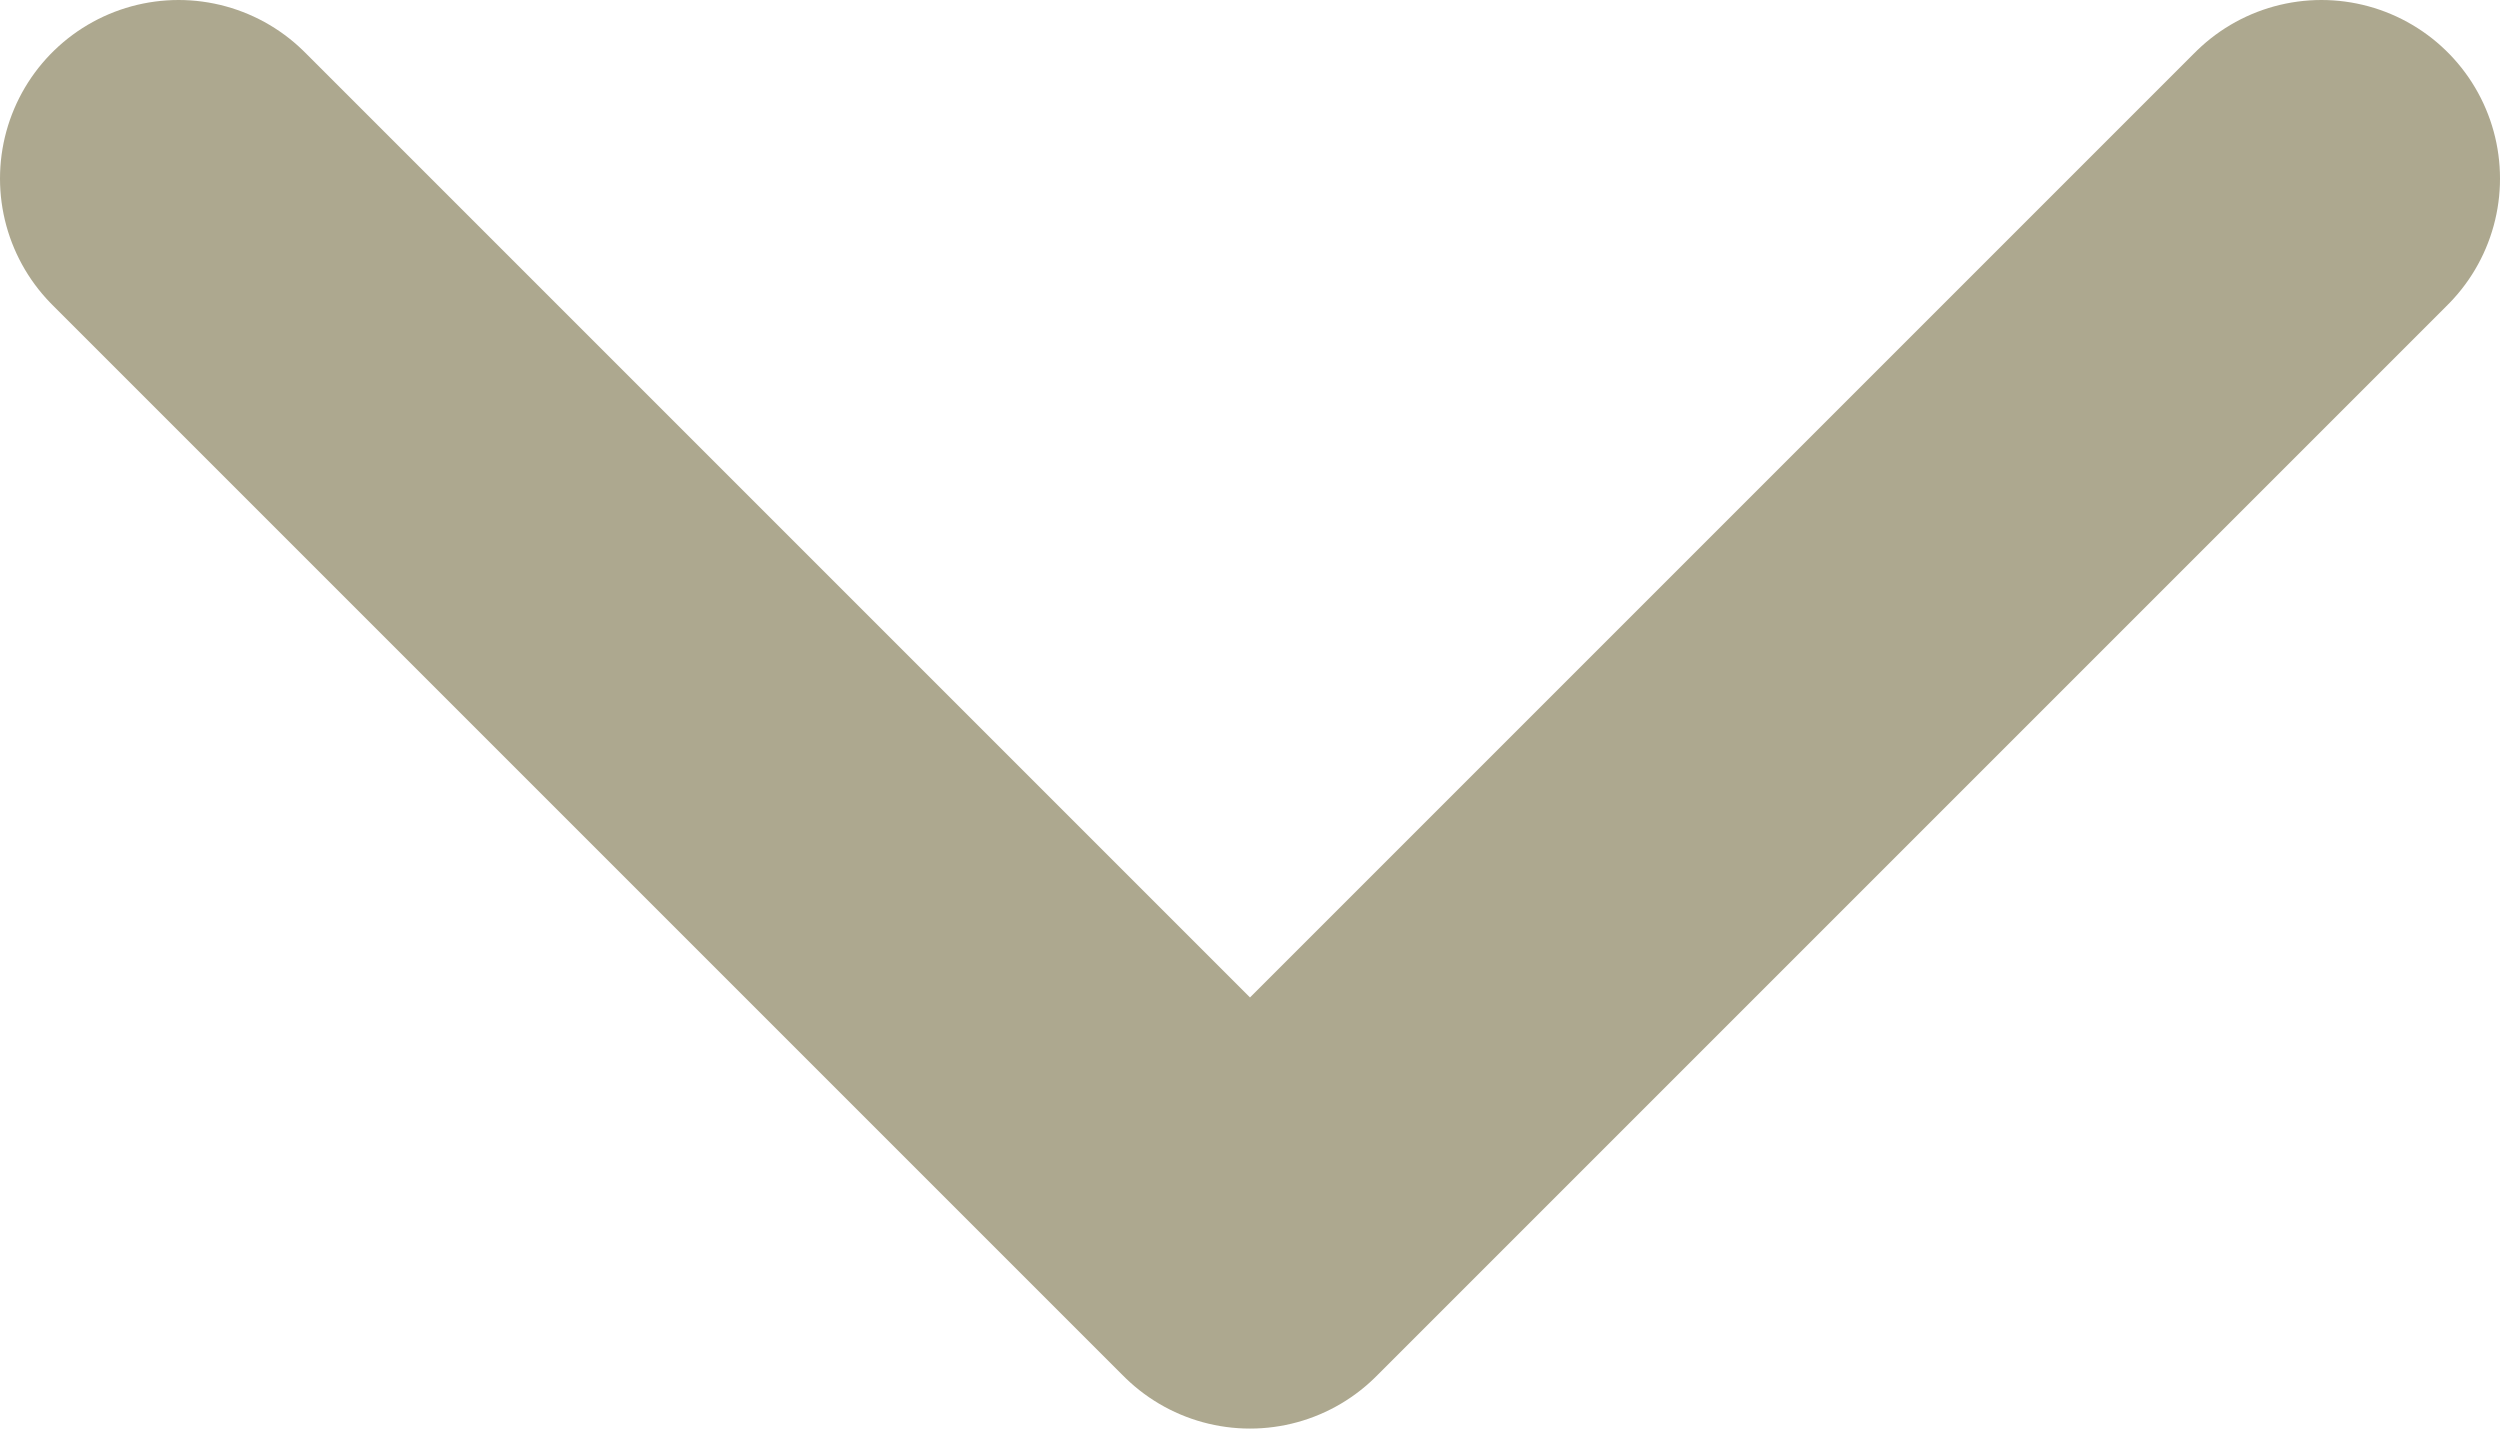 <svg width="28" height="16" viewBox="0 0 28 16" fill="none" xmlns="http://www.w3.org/2000/svg">
<path d="M2 2L14 14L26 2" stroke="#ADA88F" stroke-width="4" stroke-linecap="round" stroke-linejoin="round"/>
</svg>
